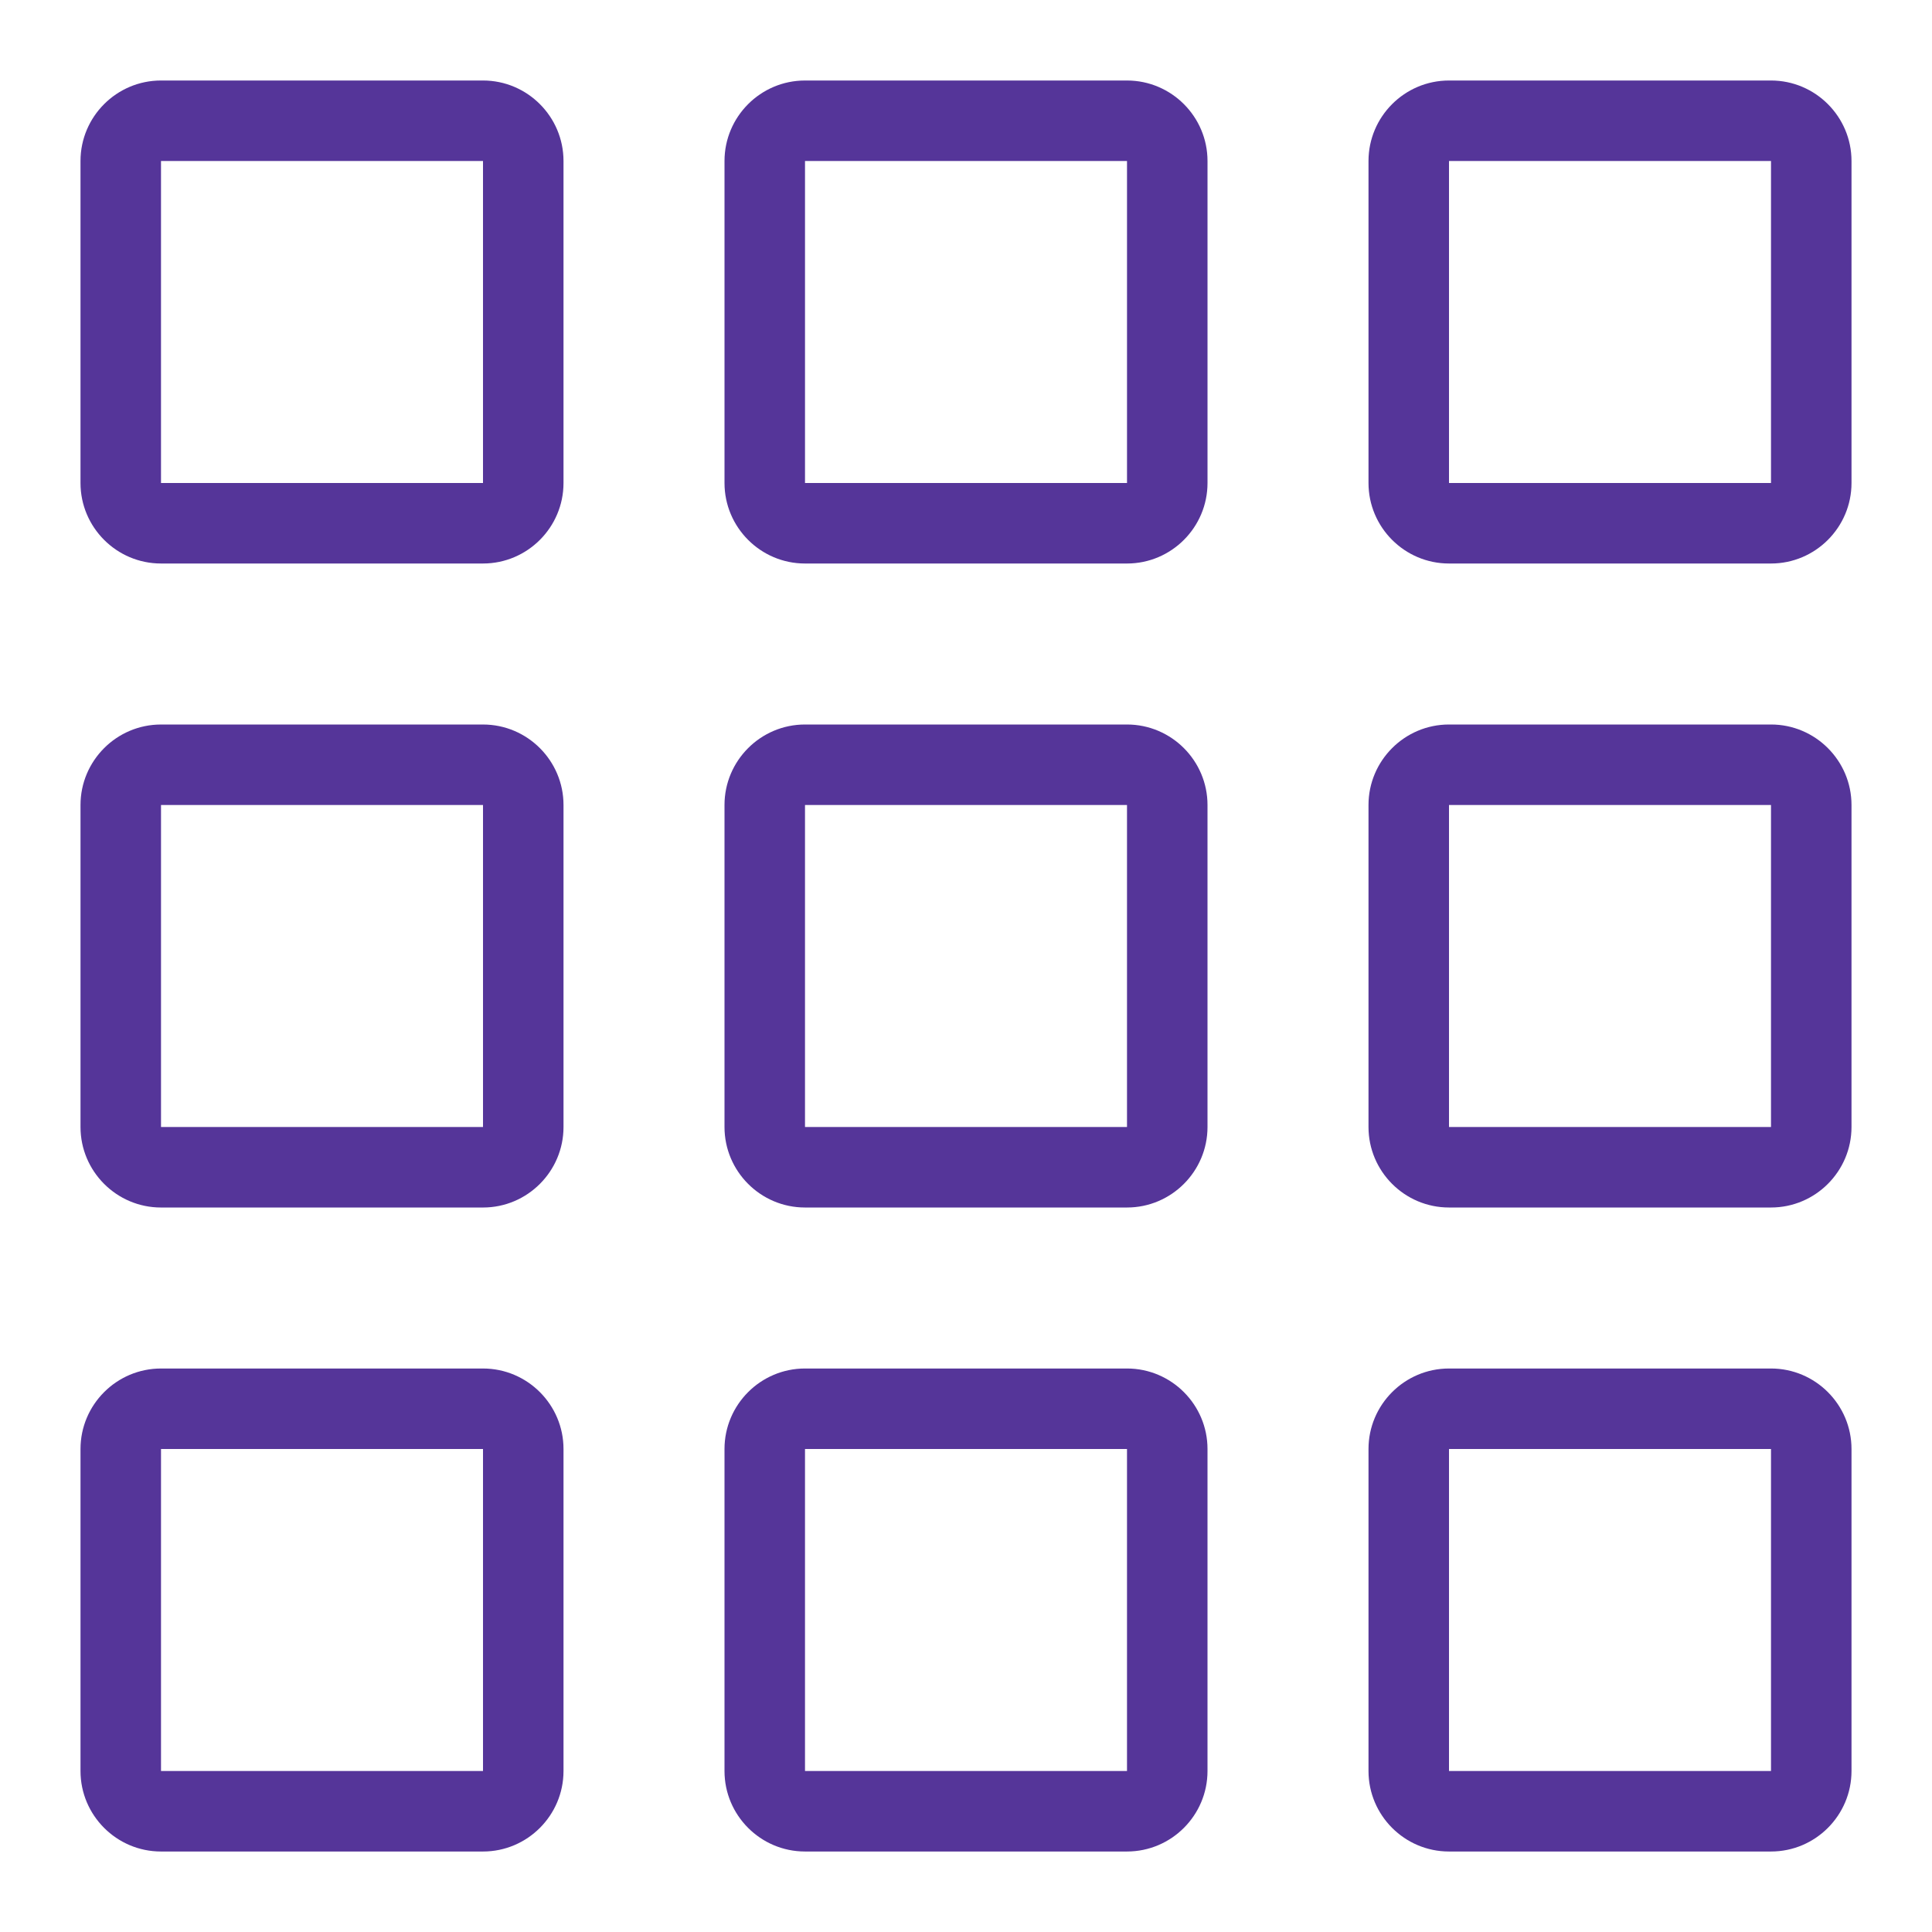 <svg height="48" viewBox="0 0 48 48" width="48" xmlns="http://www.w3.org/2000/svg"><path d="m36 28h8v-8h-8zm8-10h-8c-1.104 0-2 .9-2 2v8c0 1.1.896 2 2 2h8c1.104 0 2-.9 2-2v-8c0-1.1-.896-2-2-2zm-24 26h8v-8h-8zm8-10h-8c-1.104 0-2 .9-2 2v8c0 1.1.896 2 2 2h8c1.104 0 2-.9 2-2v-8c0-1.1-.896-2-2-2zm-8-6h8v-8h-8zm8-10h-8c-1.104 0-2 .9-2 2v8c0 1.1.896 2 2 2h8c1.104 0 2-.9 2-2v-8c0-1.1-.896-2-2-2zm-24-6h8v-8h-8zm8-10h-8c-1.104 0-2 .9-2 2v8c0 1.1.896 2 2 2h8c1.104 0 2-.9 2-2v-8c0-1.1-.896-2-2-2zm24 42h8v-8h-8zm8-10h-8c-1.104 0-2 .9-2 2v8c0 1.1.896 2 2 2h8c1.104 0 2-.9 2-2v-8c0-1.1-.896-2-2-2zm-8-22h8v-8h-8zm8-10h-8c-1.104 0-2 .9-2 2v8c0 1.1.896 2 2 2h8c1.104 0 2-.9 2-2v-8c0-1.1-.896-2-2-2zm-40 42h8v-8h-8zm8-10h-8c-1.104 0-2 .9-2 2v8c0 1.1.896 2 2 2h8c1.104 0 2-.9 2-2v-8c0-1.1-.896-2-2-2zm8-22h8v-8h-8zm8-10h-8c-1.104 0-2 .9-2 2v8c0 1.1.896 2 2 2h8c1.104 0 2-.9 2-2v-8c0-1.1-.896-2-2-2zm-24 26h8v-8h-8zm8-10h-8c-1.104 0-2 .9-2 2v8c0 1.1.896 2 2 2h8c1.104 0 2-.9 2-2v-8c0-1.1-.896-2-2-2z" fill="#553599" fill-rule="evenodd"/></svg>